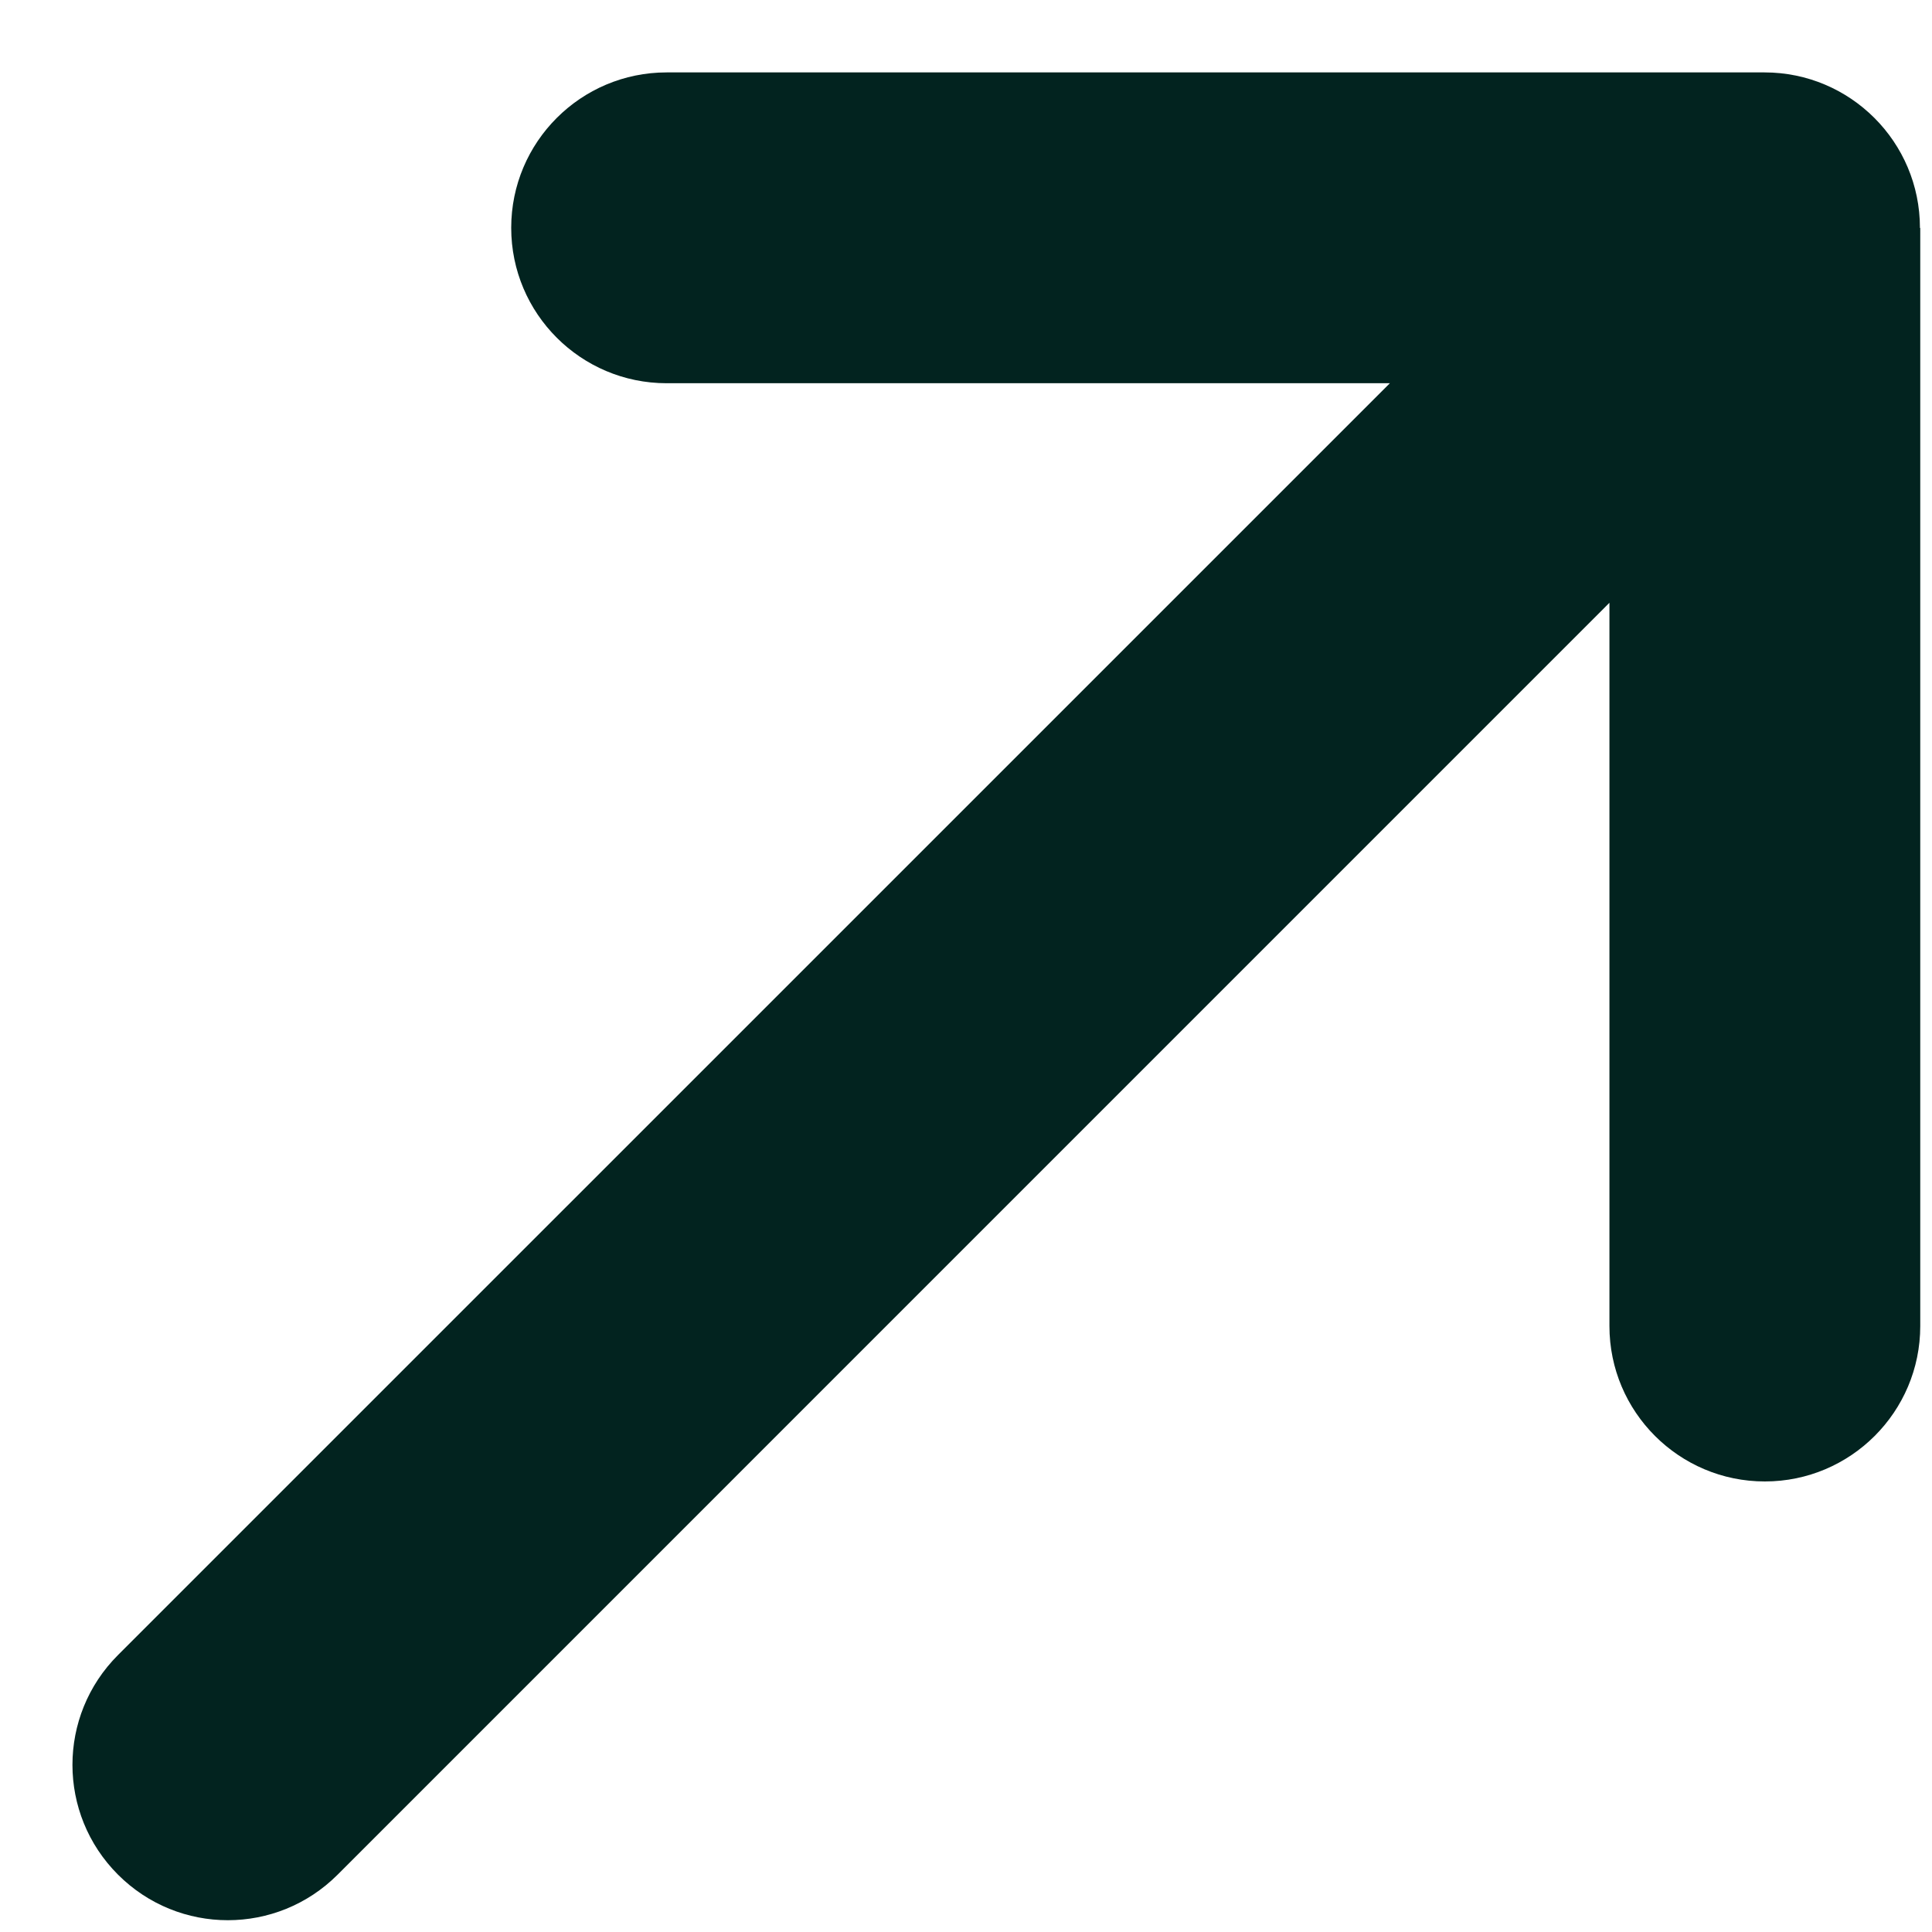 <svg width="25" height="25" viewBox="0 0 25 25" fill="none" xmlns="http://www.w3.org/2000/svg">
<path d="M24.844 2.948C24.844 1.838 23.943 0.937 22.833 0.937L8.626 0.937C7.516 0.937 6.615 1.838 6.615 2.948C6.615 4.058 7.516 4.959 8.626 4.959L17.985 4.959L1.527 21.416C0.741 22.202 0.741 23.472 1.527 24.258C2.313 25.044 3.583 25.044 4.369 24.258L20.826 7.8L20.826 17.159C20.826 18.269 21.727 19.17 22.837 19.17C23.947 19.17 24.848 18.269 24.848 17.159L24.848 2.952L24.844 2.948Z" fill="#02231F"/>
</svg>
